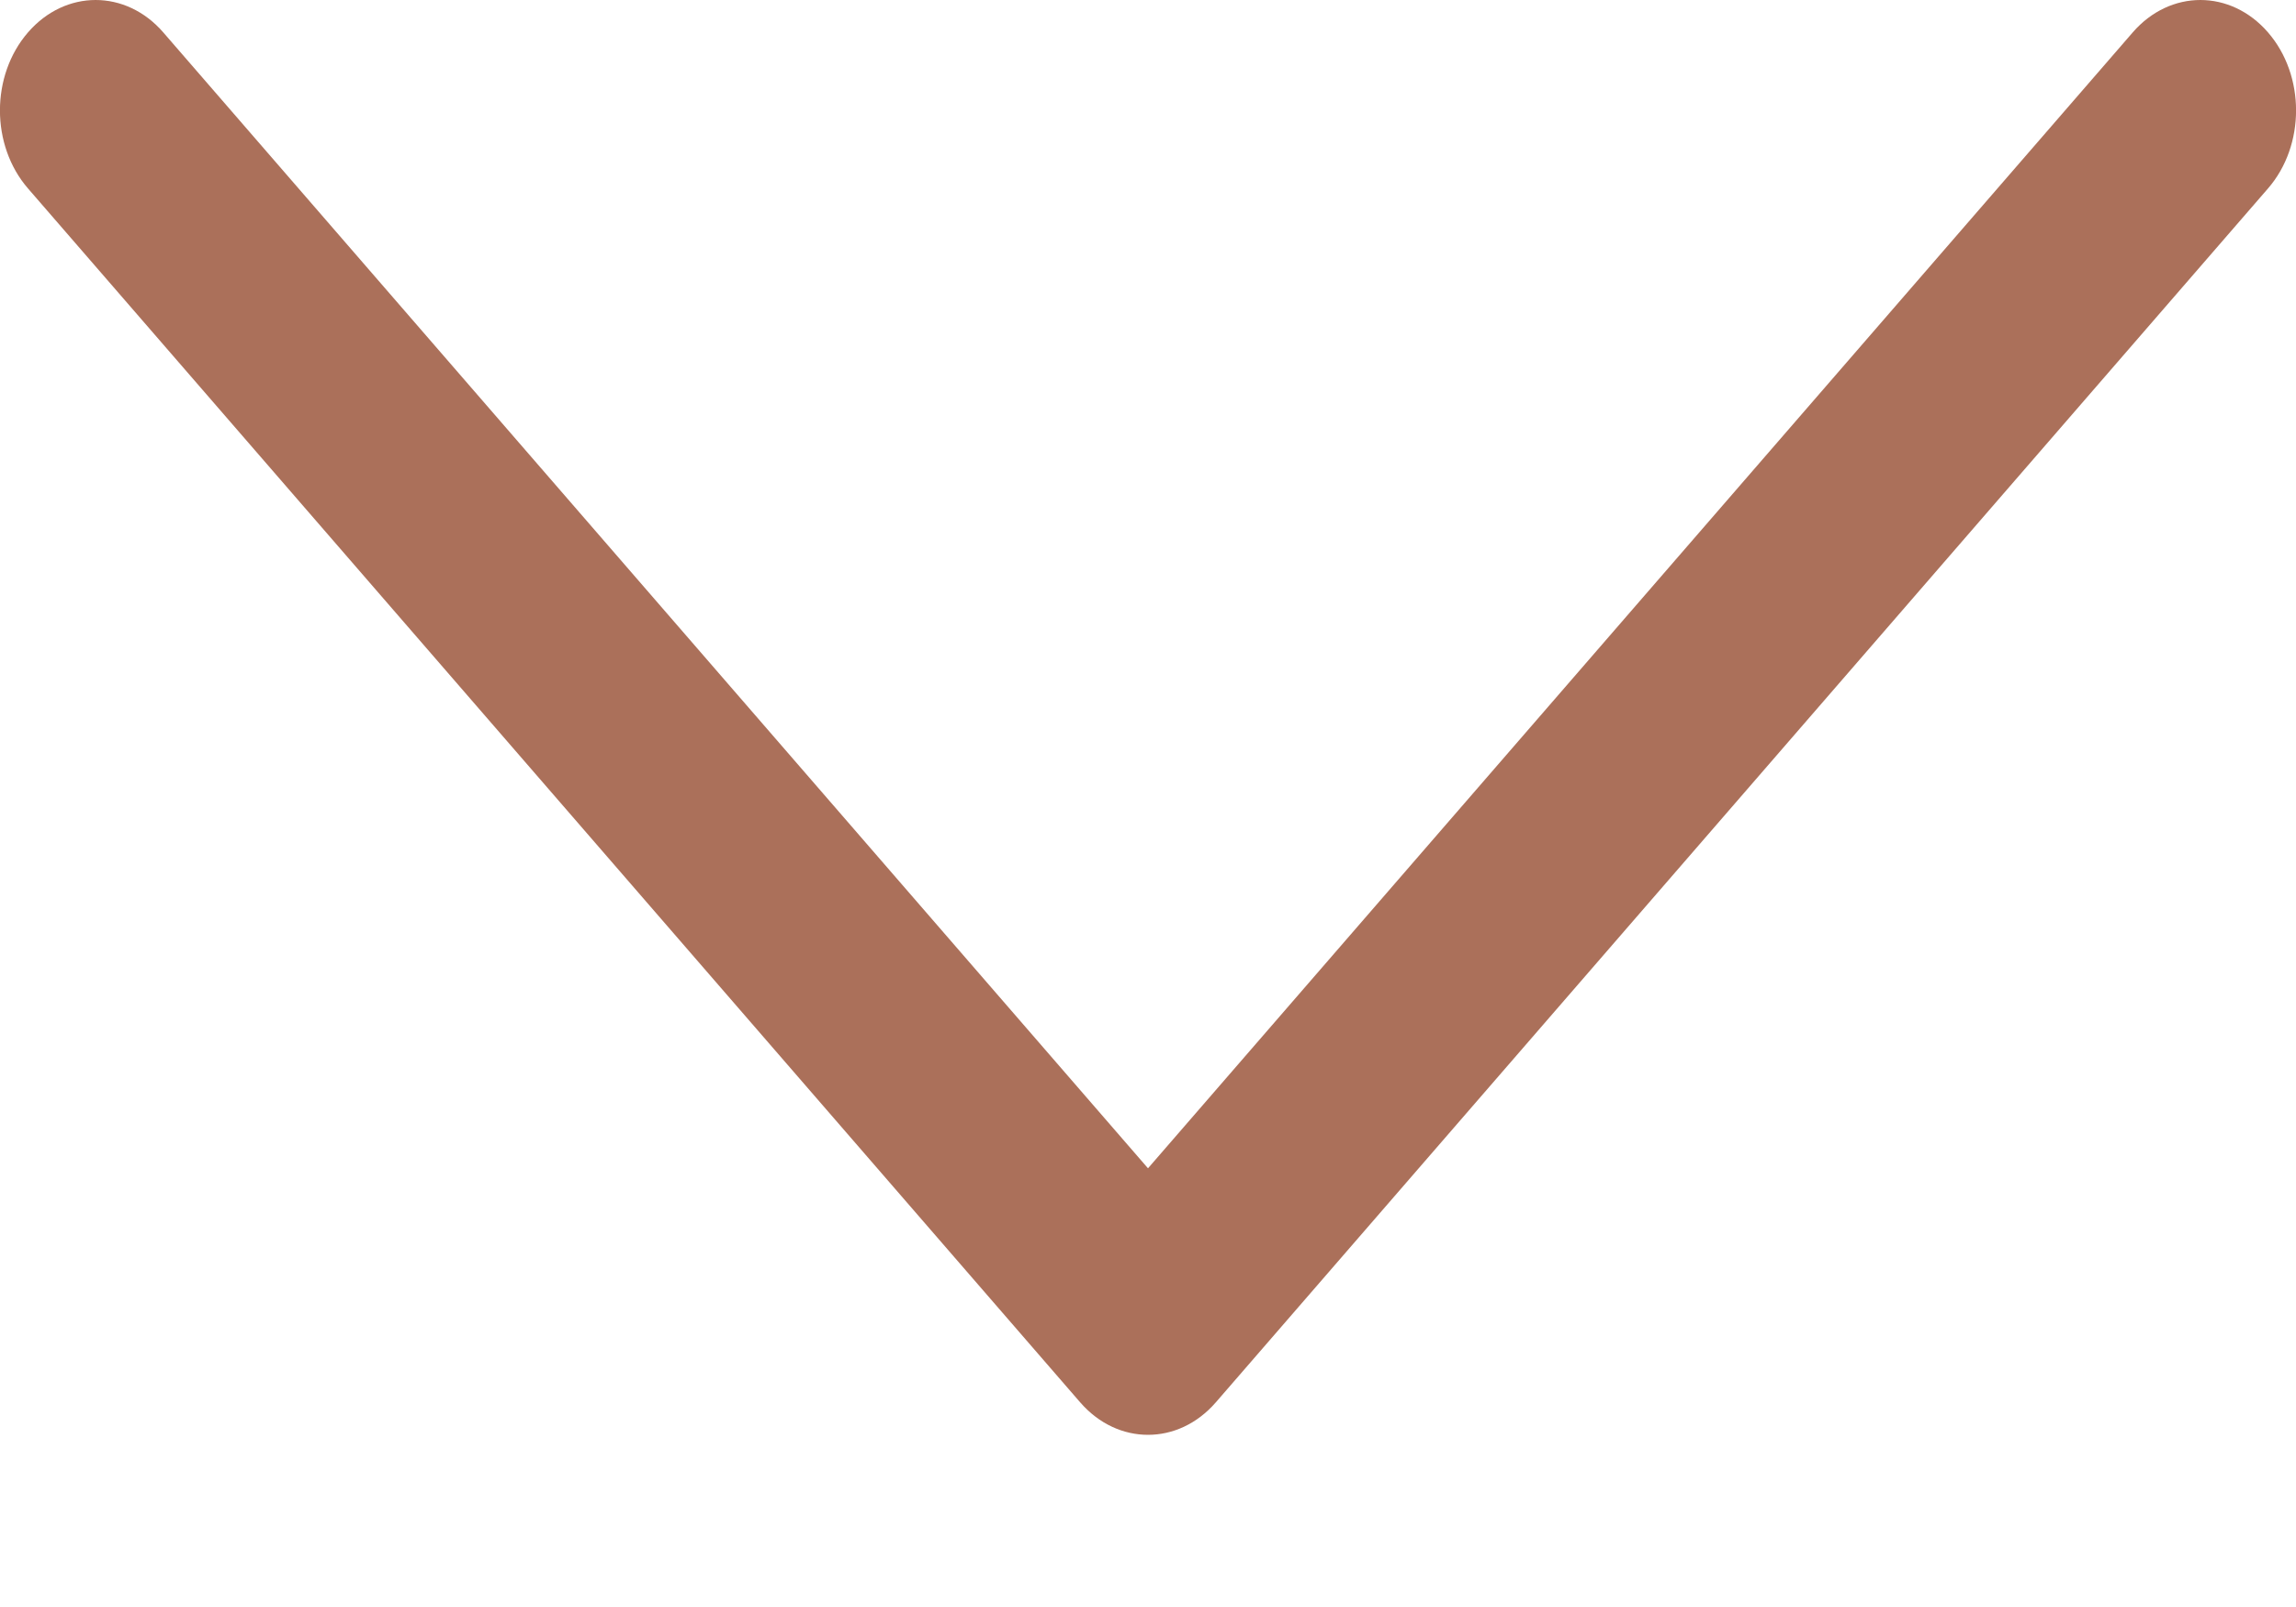 <svg width="10" height="7" viewBox="0 0 10 7" fill="currentColor" xmlns="http://www.w3.org/2000/svg">
<path d="M0.122 0.141C0.285 -0.047 0.548 -0.047 0.711 0.141L5 5.089L9.289 0.141C9.452 -0.047 9.715 -0.047 9.878 0.141C10.041 0.329 10.041 0.633 9.878 0.821L5.295 6.109C5.213 6.203 5.107 6.25 5 6.25C4.893 6.25 4.787 6.203 4.705 6.109L0.122 0.821C-0.041 0.633 -0.041 0.329 0.122 0.141Z" fill="#AB705A"/>
</svg>
